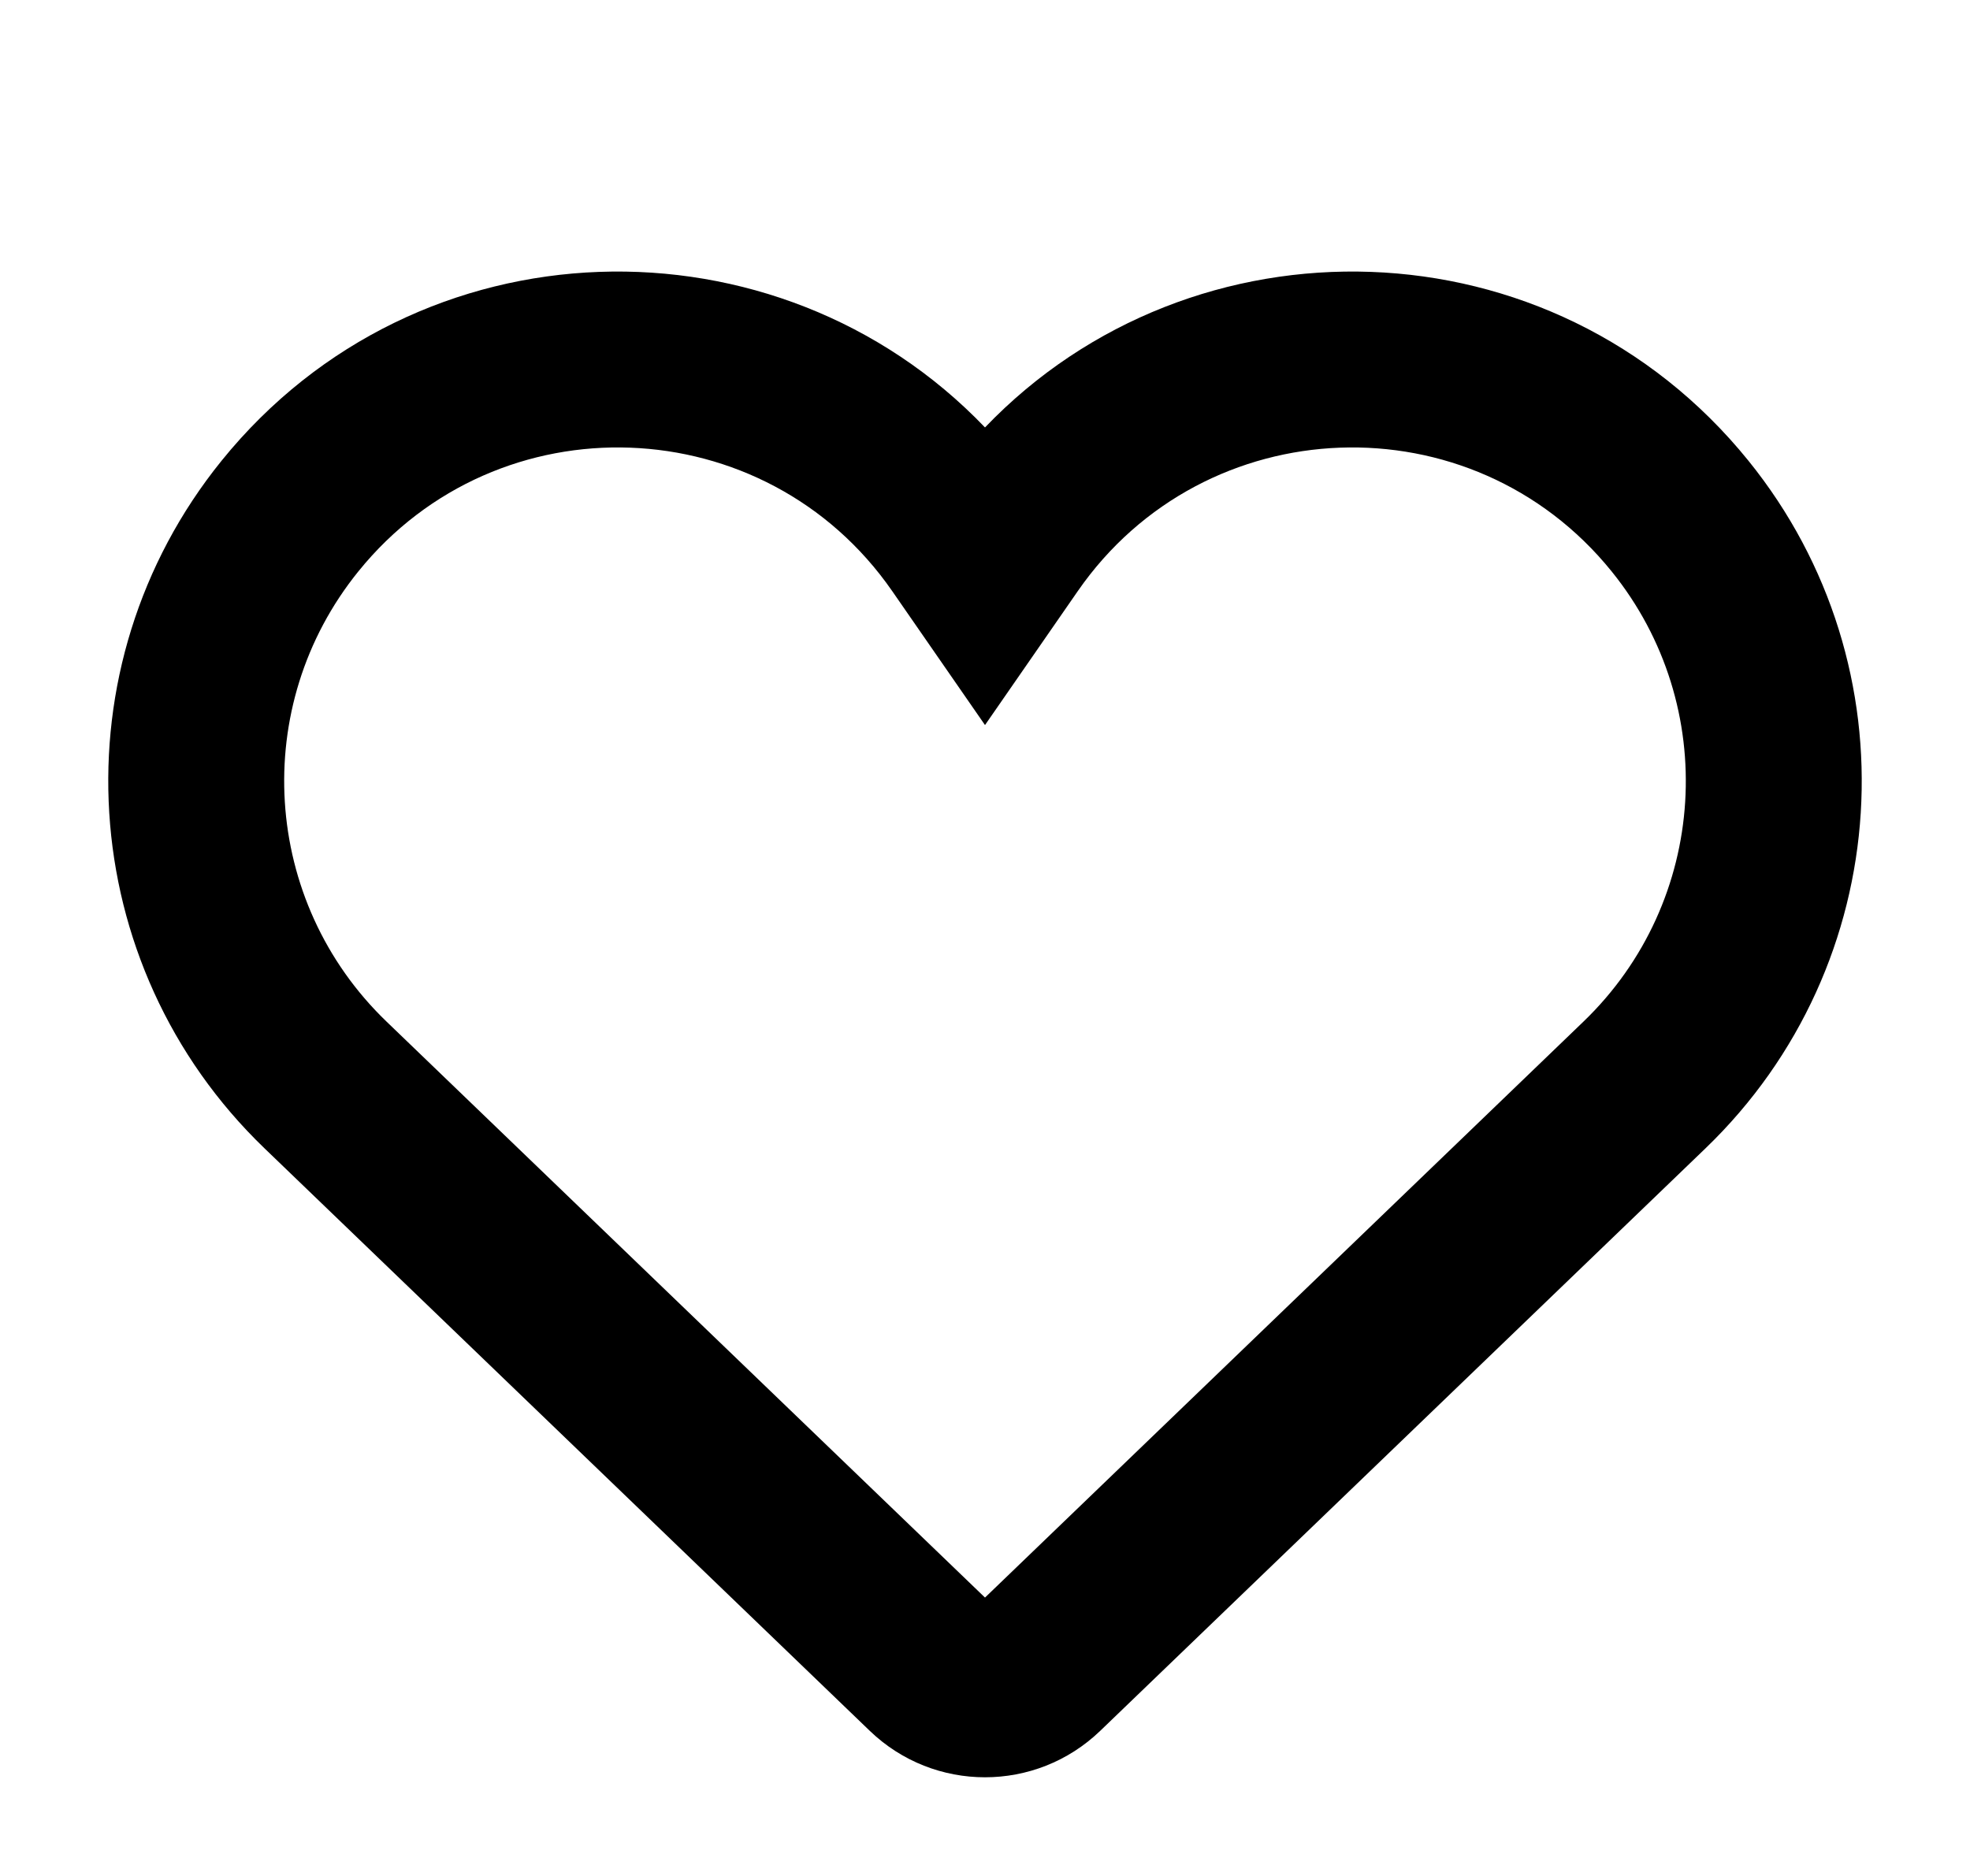 <svg width="21" height="20" viewBox="0 0 21 20" fill="none" xmlns="http://www.w3.org/2000/svg">
<path fill-rule="evenodd" clip-rule="evenodd" d="M9.511 6.302C8.159 4.351 5.312 4.245 3.82 6.092C2.66 7.527 2.79 9.611 4.12 10.891L10.5 17.032L16.88 10.891C18.21 9.611 18.34 7.527 17.18 6.092C15.688 4.245 12.841 4.351 11.489 6.302L10.5 7.73L9.511 6.302ZM10.5 4.557C8.288 2.248 4.453 2.325 2.361 4.913C0.59 7.105 0.789 10.288 2.819 12.242L9.272 18.453C9.958 19.113 11.042 19.113 11.728 18.453L18.181 12.242C20.211 10.288 20.41 7.105 18.639 4.913C16.547 2.325 12.712 2.248 10.5 4.557Z" fill="black"/>
</svg>
